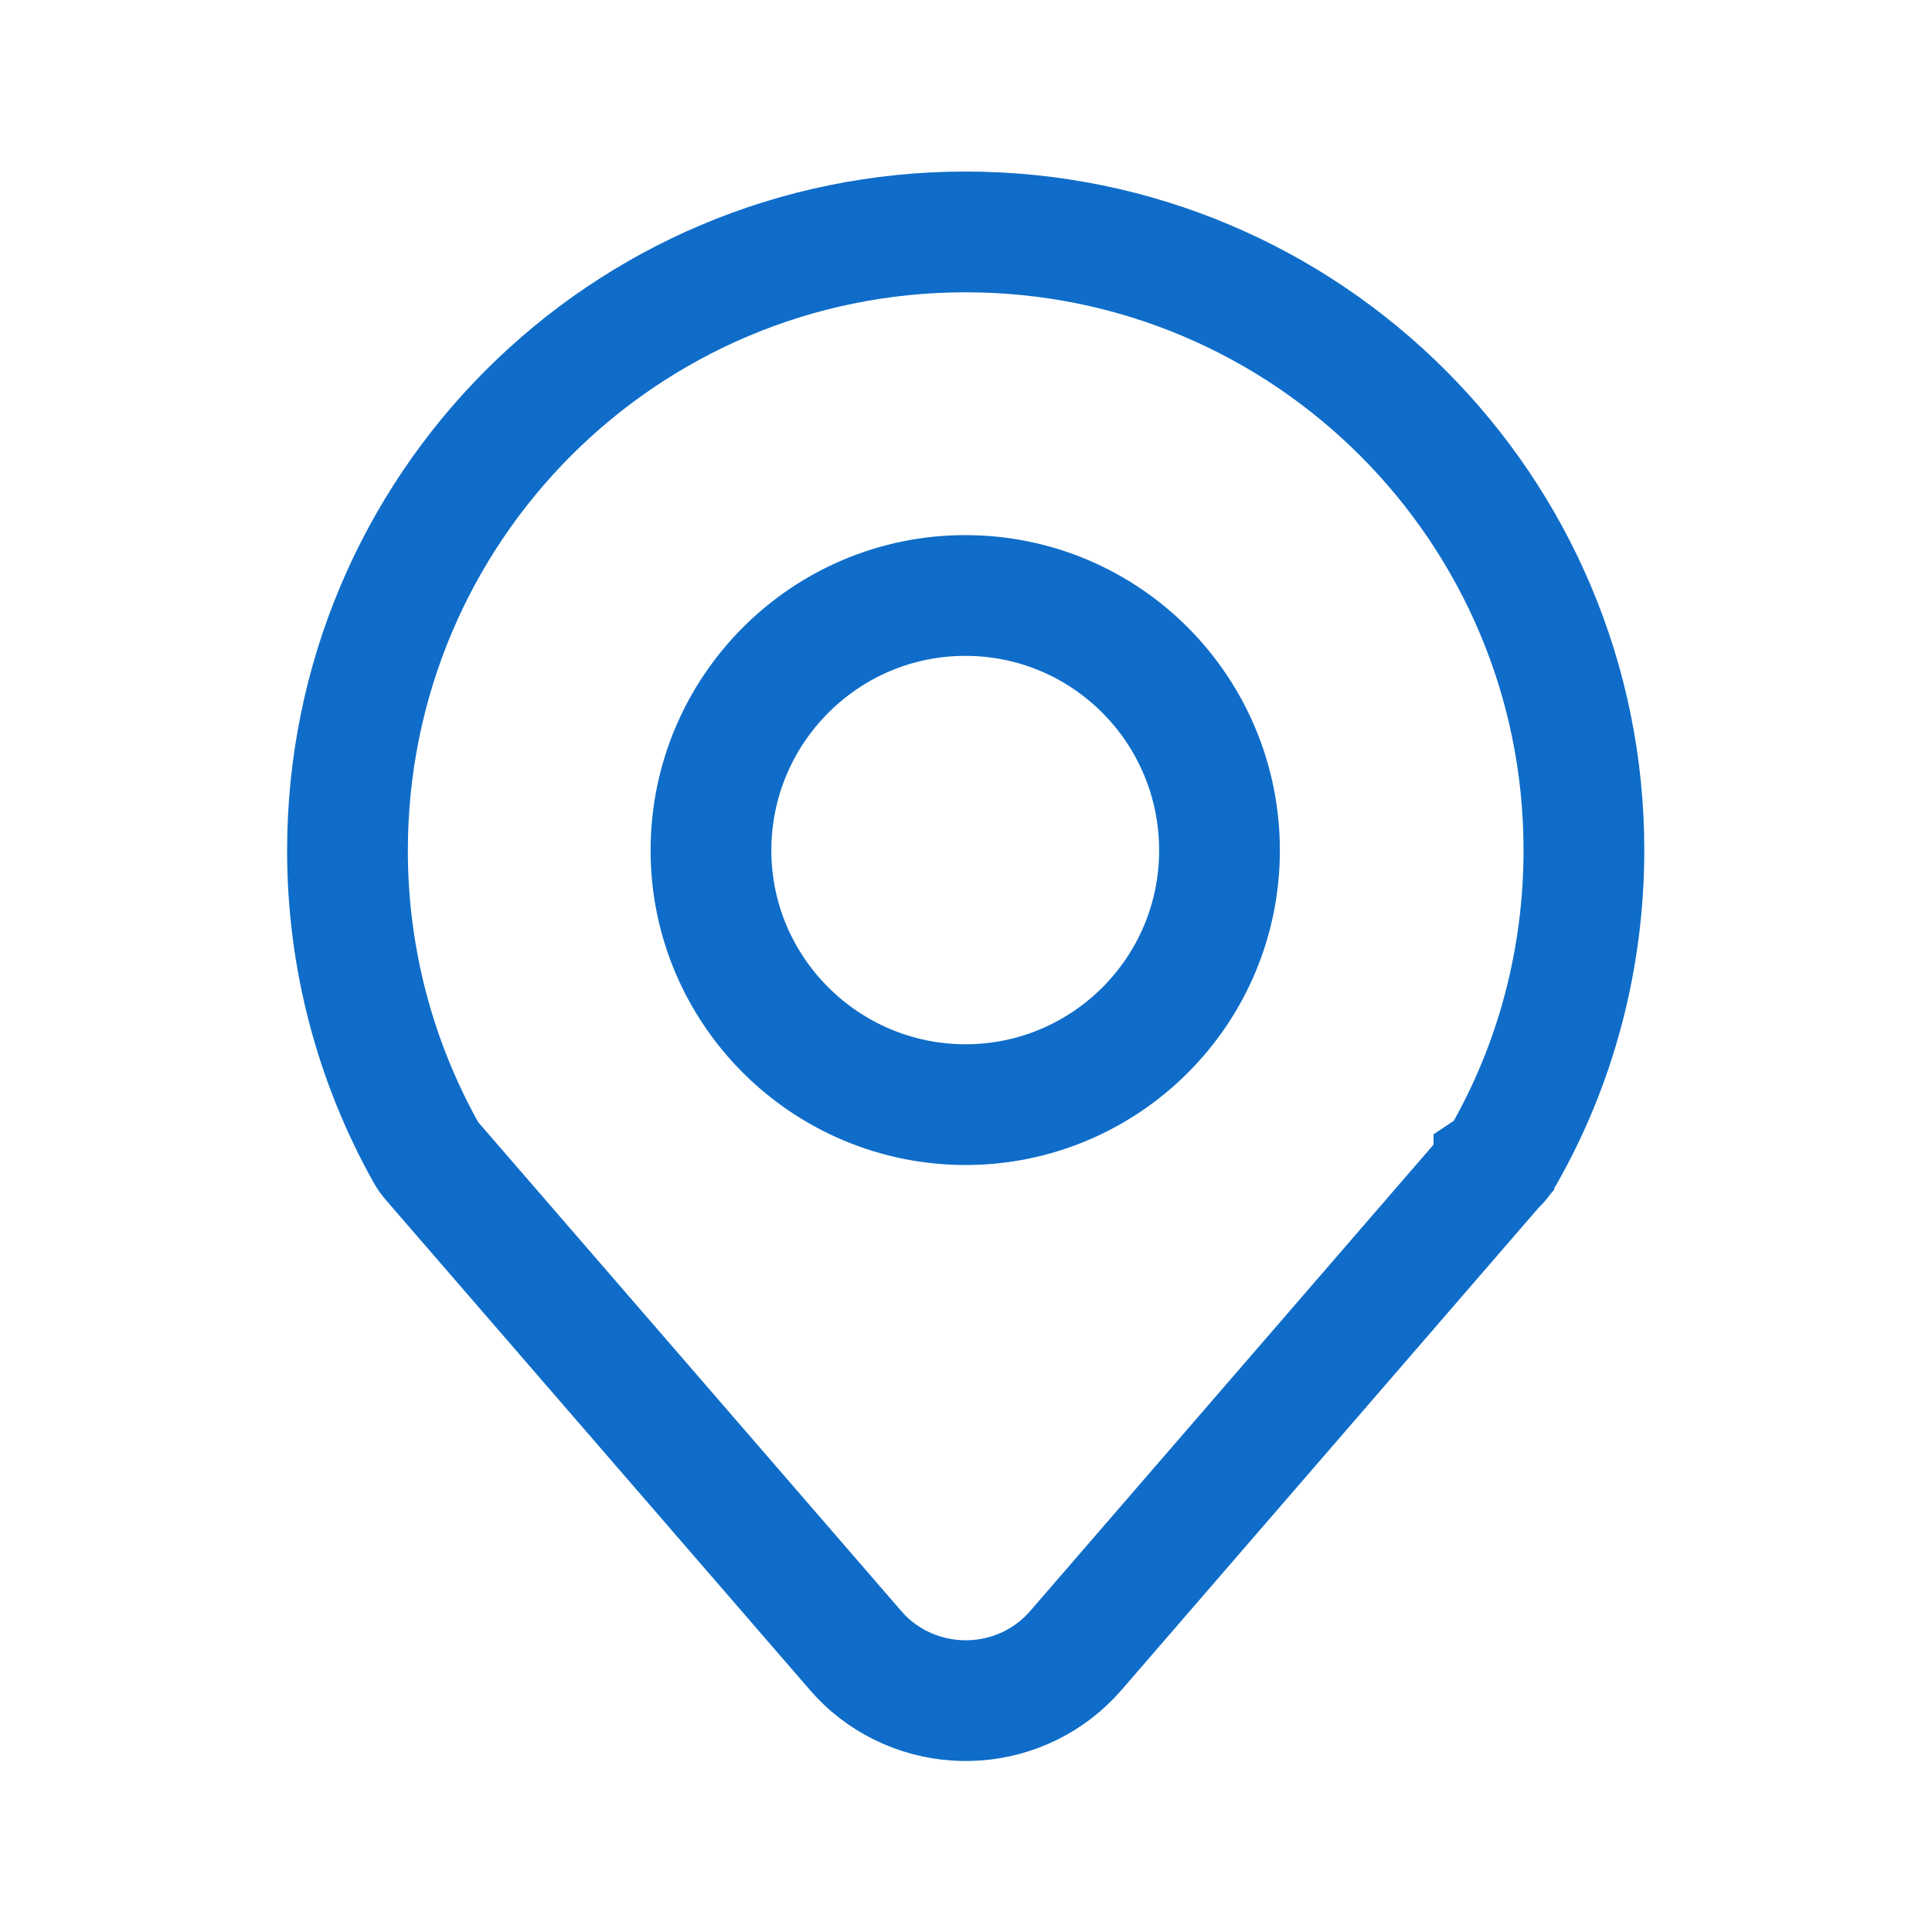 <svg width="48" height="48" viewBox="0 0 48 48" fill="none" xmlns="http://www.w3.org/2000/svg">
<path d="M37.115 28.998L26.733 41.002C25.426 42.514 23.142 42.672 21.629 41.38C21.503 41.27 21.377 41.144 21.267 41.018L10.728 28.84C10.728 28.84 10.633 28.73 10.602 28.667C9.31 26.367 8.633 23.784 8.633 21.137C8.633 12.63 15.501 5.762 23.992 5.762C32.483 5.762 39.352 12.646 39.352 21.121C39.352 23.815 38.659 26.43 37.351 28.714C37.288 28.825 37.209 28.919 37.115 28.982V28.998Z" stroke="#0F6DC9" stroke-width="3" stroke-linecap="round"/>
<path d="M23.997 27.445C20.5 27.445 17.664 24.609 17.664 21.128C17.664 17.631 20.5 14.795 23.981 14.795C27.478 14.795 30.298 17.631 30.298 21.128C30.298 24.625 27.463 27.445 23.981 27.445H23.997Z" stroke="#0F6DC9" stroke-width="3" stroke-linecap="round"/>
</svg>
